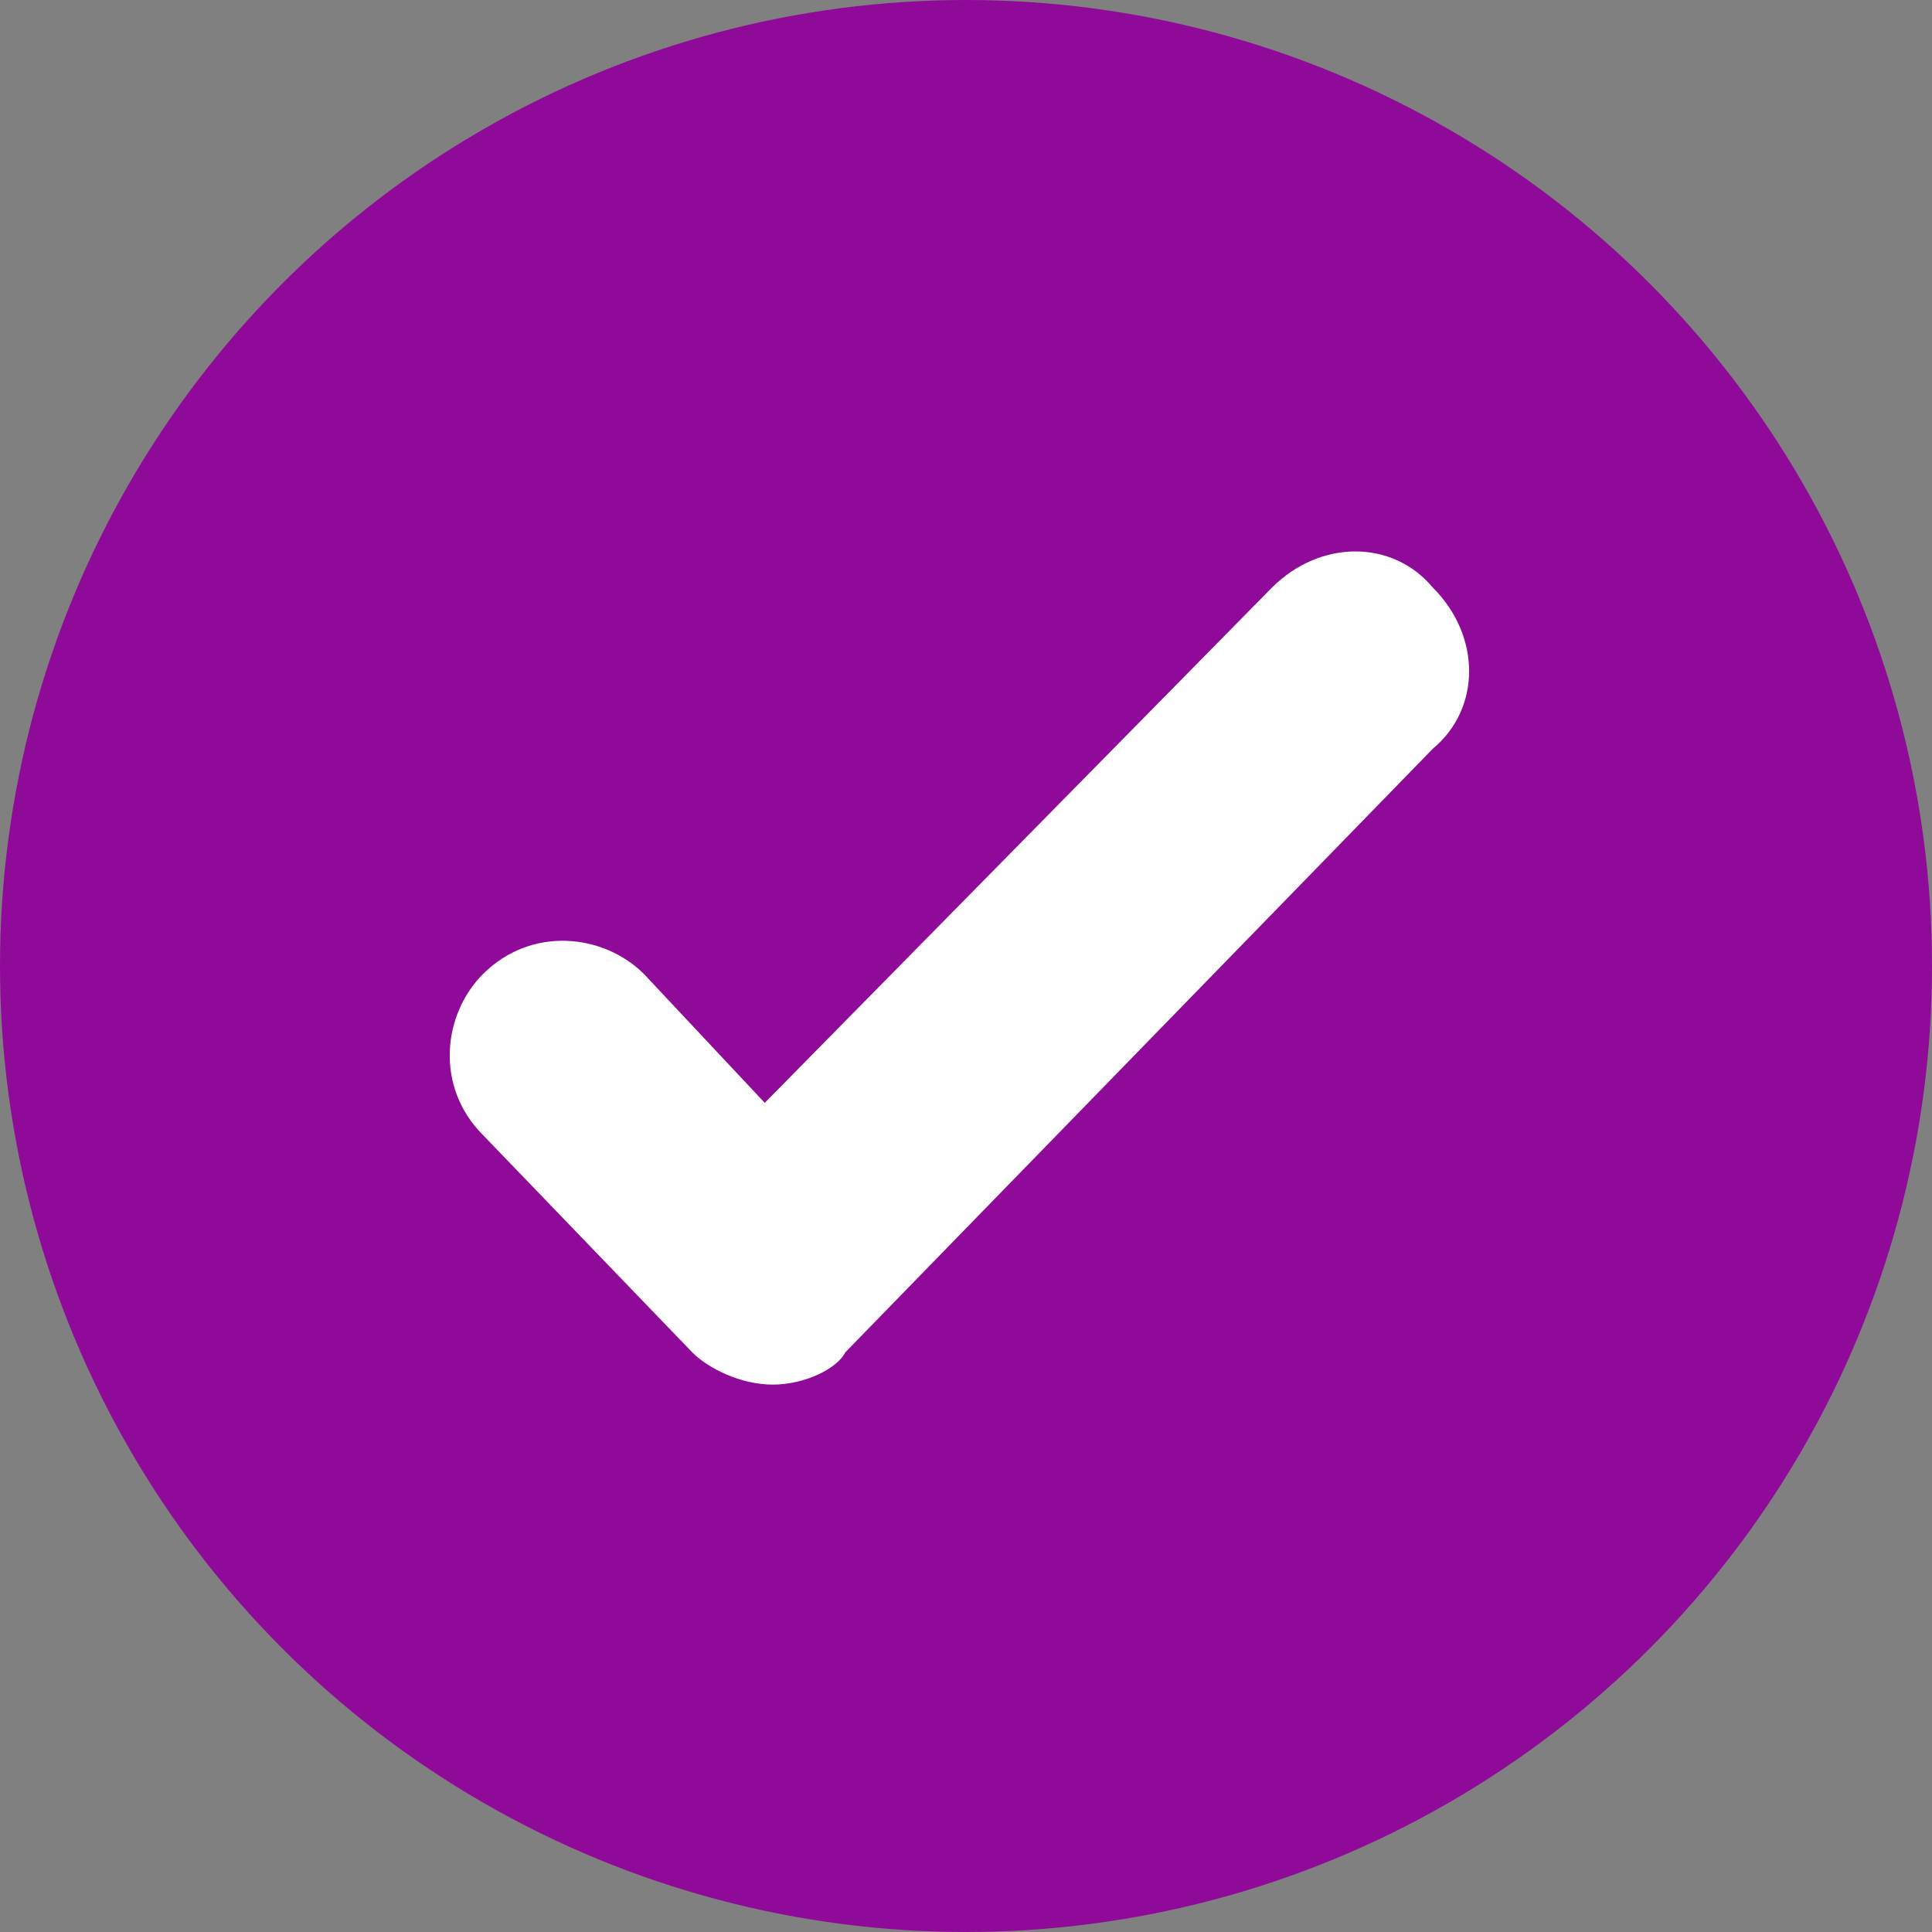 <?xml version="1.0" encoding="utf-8"?>
<!-- Generator: Adobe Illustrator 26.4.1, SVG Export Plug-In . SVG Version: 6.00 Build 0)  -->
<svg version="1.1" id="Layer_1" xmlns="http://www.w3.org/2000/svg" xmlns:xlink="http://www.w3.org/1999/xlink" x="0px" y="0px"
	 viewBox="0 0 24 24" style="enable-background:new 0 0 24 24;" xml:space="preserve">
<rect x="0" y="0" width="24" height="24" fill="#808080" stroke="none"/>
<style type="text/css">
	.st0{fill:#900A9A;}
	.st1{fill:#FFFFFF;}
</style>
<g>
	<circle class="st0" cx="12" cy="12" r="12"/>
</g>
<g>
	<path class="st1" d="M9.6,17.2C9.6,17.2,9.6,17.2,9.6,17.2c-0.4,0-0.8-0.2-1-0.4L6,14.1c-0.6-0.6-0.5-1.5,0-2c0.6-0.6,1.5-0.5,2,0
		l1.5,1.6l6.3-6.4c0.6-0.6,1.5-0.6,2,0c0.6,0.6,0.6,1.5,0,2l-7.3,7.5C10.4,17,10,17.2,9.6,17.2z"/>
</g>
</svg>
